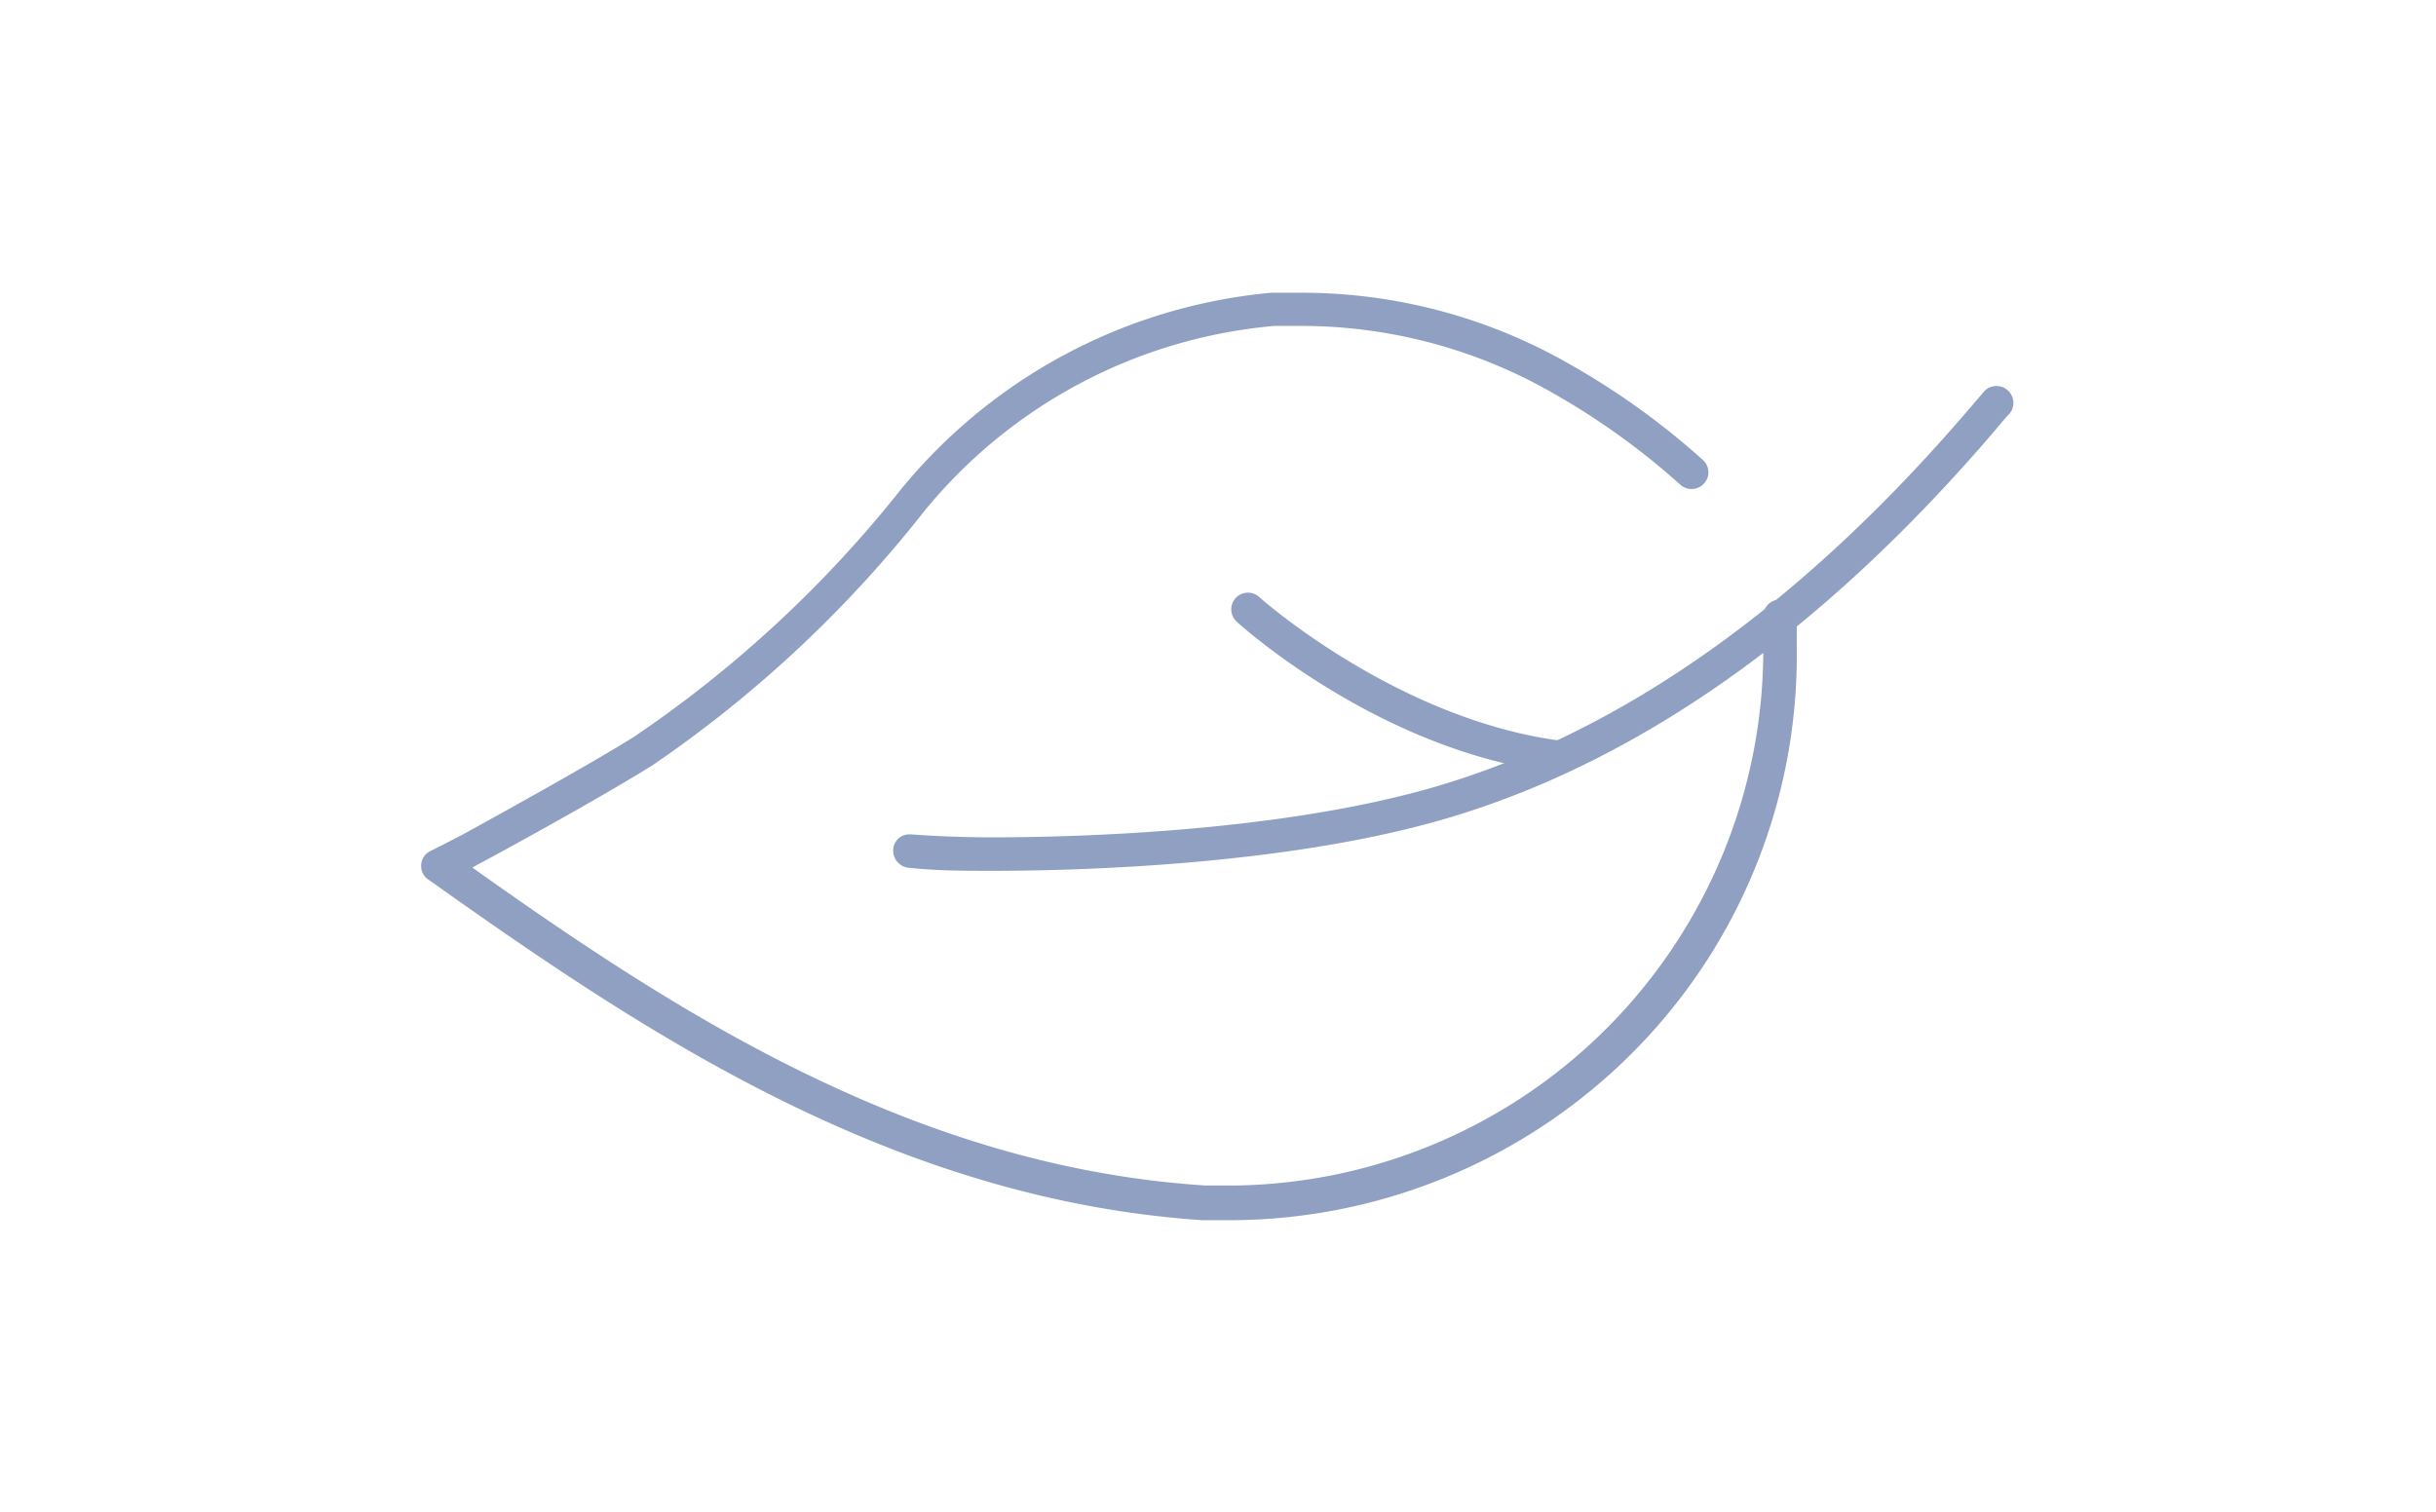 <?xml version="1.0" encoding="UTF-8"?> <svg xmlns="http://www.w3.org/2000/svg" viewBox="0 0 82.2 51.02"><defs><style>.a{fill:#90a0c2;}.b{fill:none;}</style></defs><title>Icons</title><path class="a" d="M41.67,41.18c-.38,0-.76,0-1.12,0-10.13-.69-18.3-6-25.17-10.84l-.89-.63a.56.56,0,0,1,.06-1l1-.51c1.82-1,4.48-2.48,5.84-3.33a40.34,40.34,0,0,0,9-8.34A18.29,18.29,0,0,1,42.9,9.88c.36,0,.73,0,1.11,0A18.16,18.16,0,0,1,53,12.31a25.39,25.39,0,0,1,4.48,3.23.56.56,0,0,1,0,.8.57.57,0,0,1-.8,0,24.54,24.54,0,0,0-4.29-3.08A17.07,17.07,0,0,0,44,11c-.35,0-.7,0-1,0a17.18,17.18,0,0,0-11.81,6.25A41.15,41.15,0,0,1,22,25.84c-1.38.86-4.07,2.37-5.9,3.35l-.16.09.14.1c6.75,4.79,14.77,10,24.59,10.63.34,0,.69,0,1.05,0A18.08,18.08,0,0,0,59.5,21.88v-1a.57.57,0,1,1,1.13,0v1A19,19,0,0,1,54.6,36,19.22,19.22,0,0,1,41.67,41.18Z"></path><path class="a" d="M33.5,29.39c-.92,0-1.87,0-2.81-.1a.58.58,0,0,1-.55-.59.54.54,0,0,1,.56-.54h.05c.93.07,1.85.1,2.75.1,2.7,0,9.56-.17,14.8-1.67,6.35-1.82,12.47-6.14,18.19-12.84l.48-.56a.57.57,0,0,1,.83.78c-.1.1-.25.28-.45.52C61.49,21.36,55.18,25.8,48.61,27.68,43.23,29.22,36.25,29.39,33.5,29.39Z"></path><path class="a" d="M52.6,26.08h-.07c-6-.72-10.75-5.05-10.8-5.1a.56.56,0,1,1,.76-.83S47.1,24.27,52.67,25a.57.57,0,0,1-.07,1.13Z"></path><rect class="b" width="82.2" height="51.02"></rect></svg> 